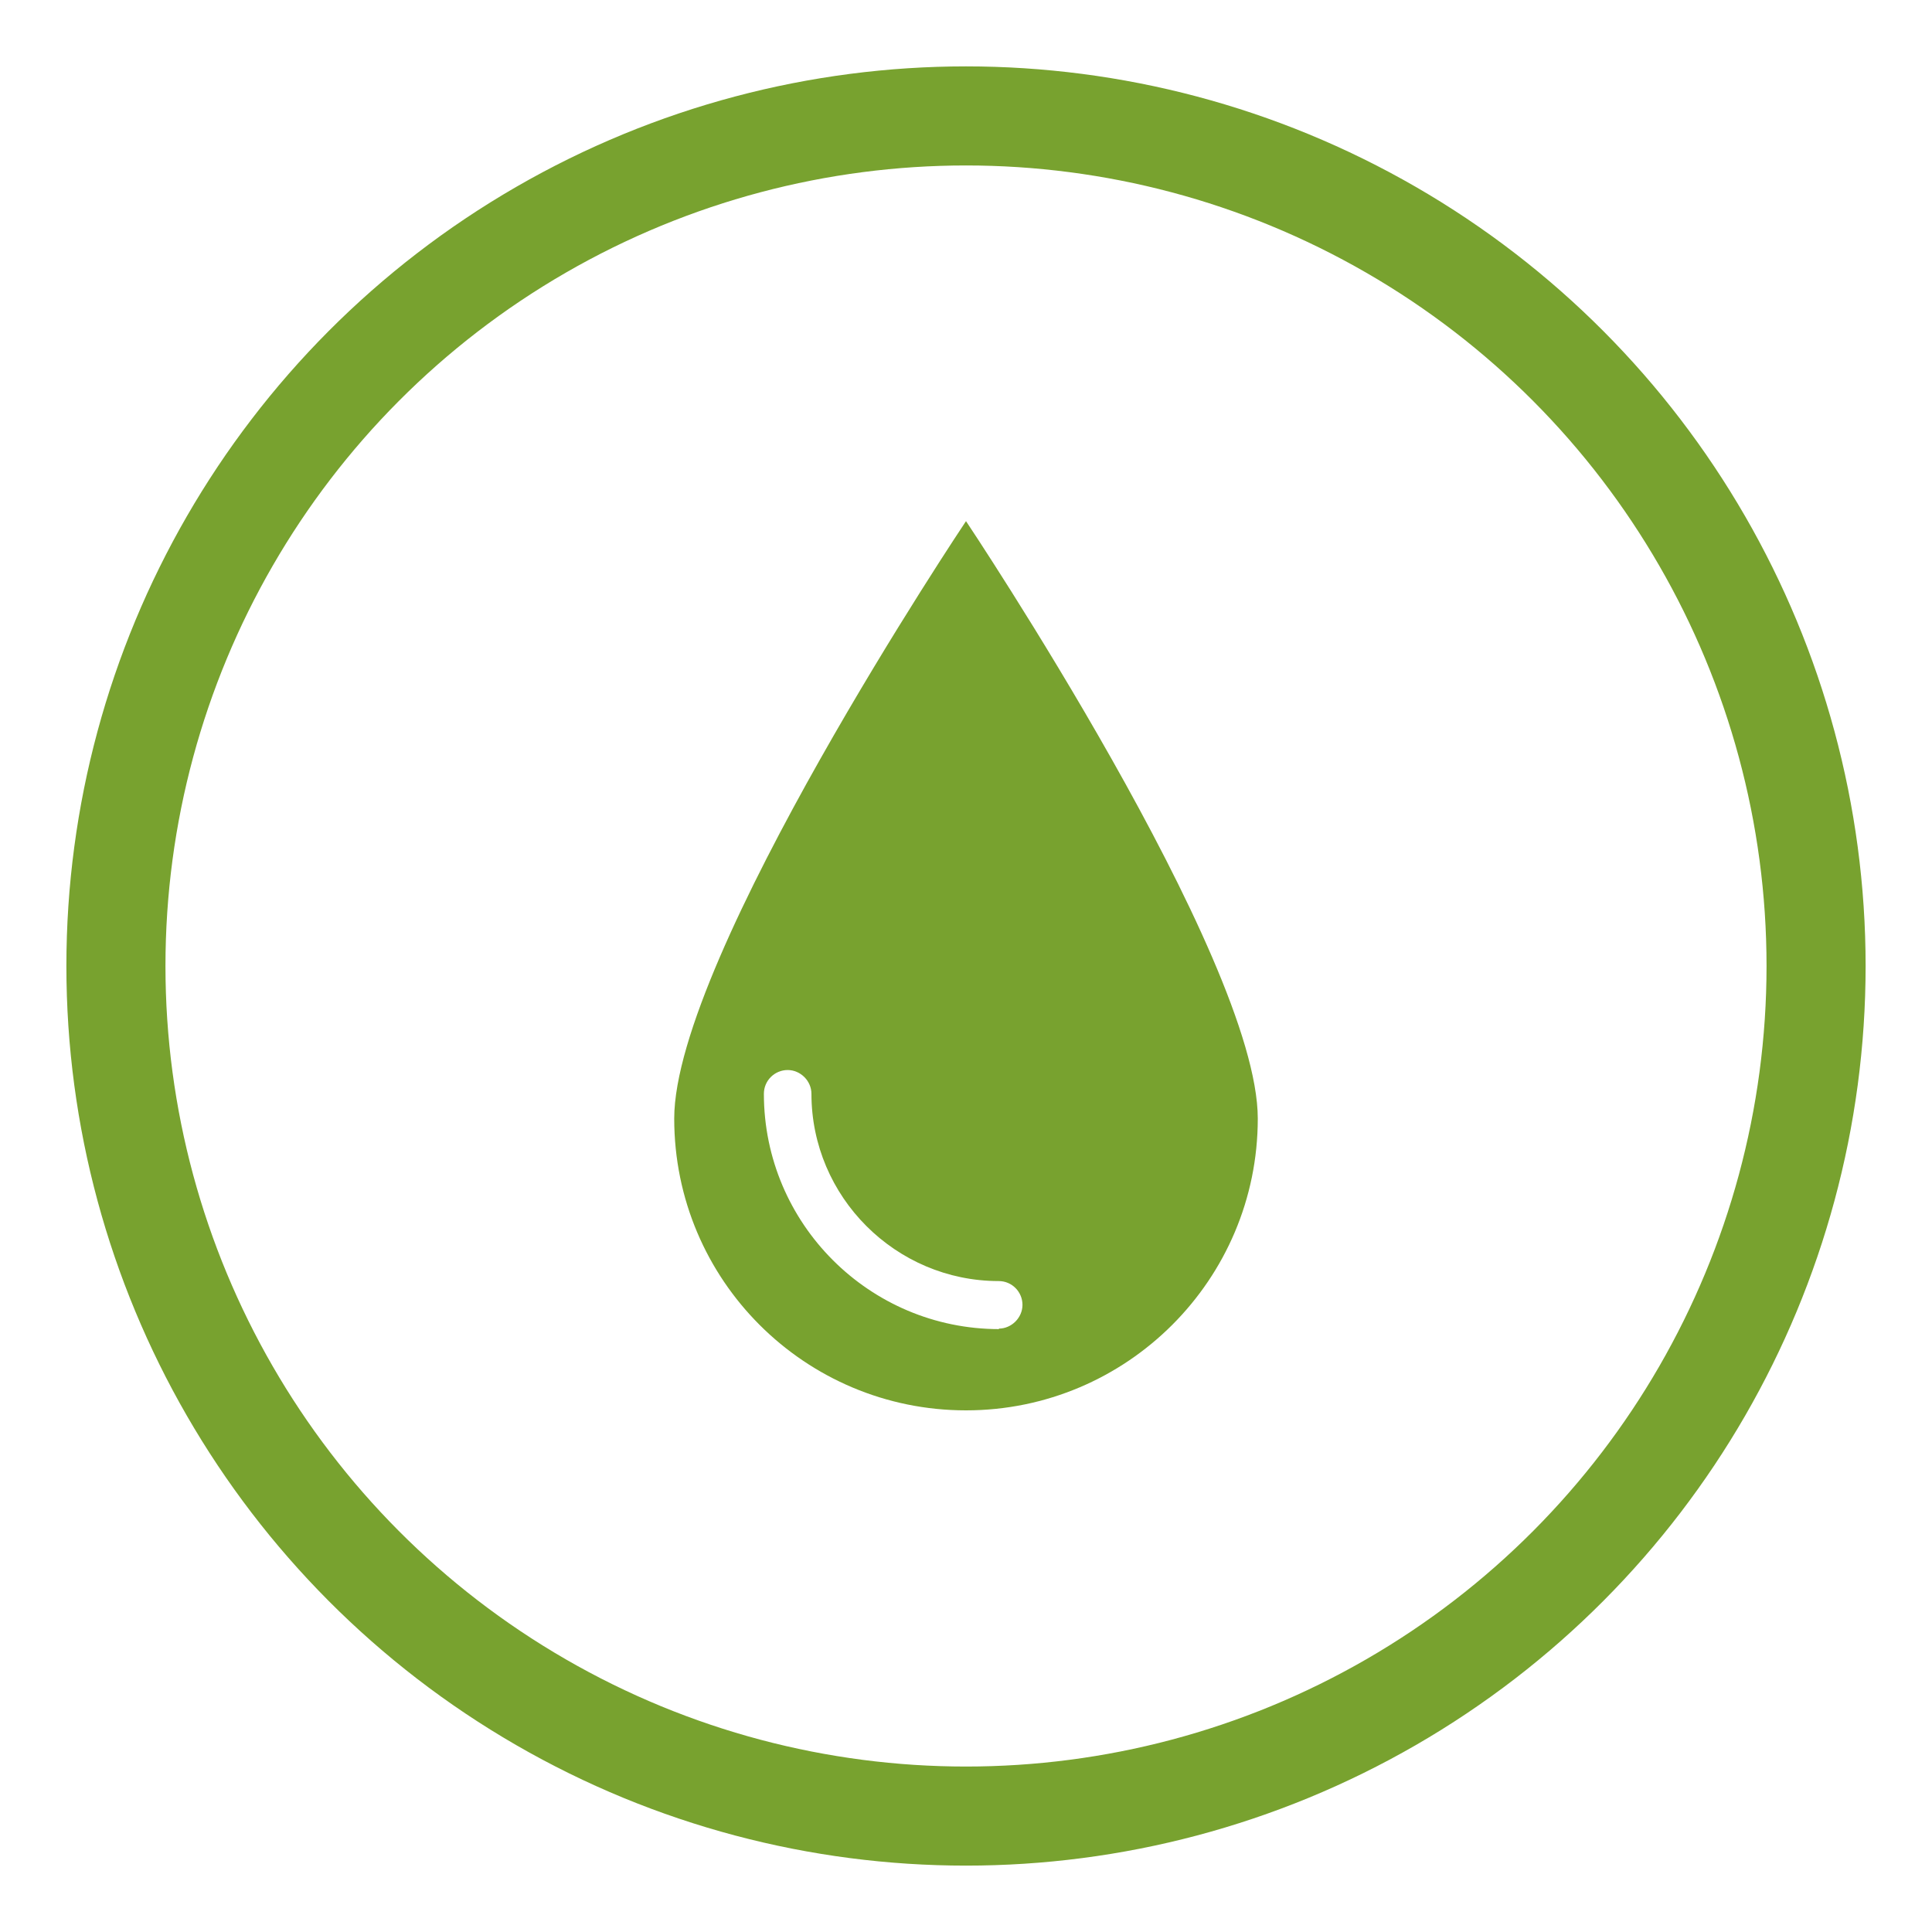 <?xml version="1.0" encoding="UTF-8"?>
<svg id="Layer_1" data-name="Layer 1" xmlns="http://www.w3.org/2000/svg" viewBox="0 0 39 39">
  <defs>
    <style>
      .cls-1 {
        fill: #78a22f;
      }

      .cls-2 {
        fill: none;
        stroke: #78a22f;
        stroke-width: 2px;
      }
    </style>
  </defs>
  <circle class="cls-2" cx="19.5" cy="19.5" r="17.16"/>
  <path class="cls-1" d="M19.5,10.52s-5.89,8.8-5.89,12.06,2.64,5.89,5.89,5.89,5.89-2.64,5.89-5.89-5.89-12.06-5.89-12.06ZM20.17,26.83c-2.62,0-4.75-2.13-4.75-4.75,0-.27.22-.48.48-.48s.48.22.48.48c0,2.08,1.7,3.78,3.78,3.78.27,0,.48.22.48.48s-.22.48-.48.48Z"/>
</svg>